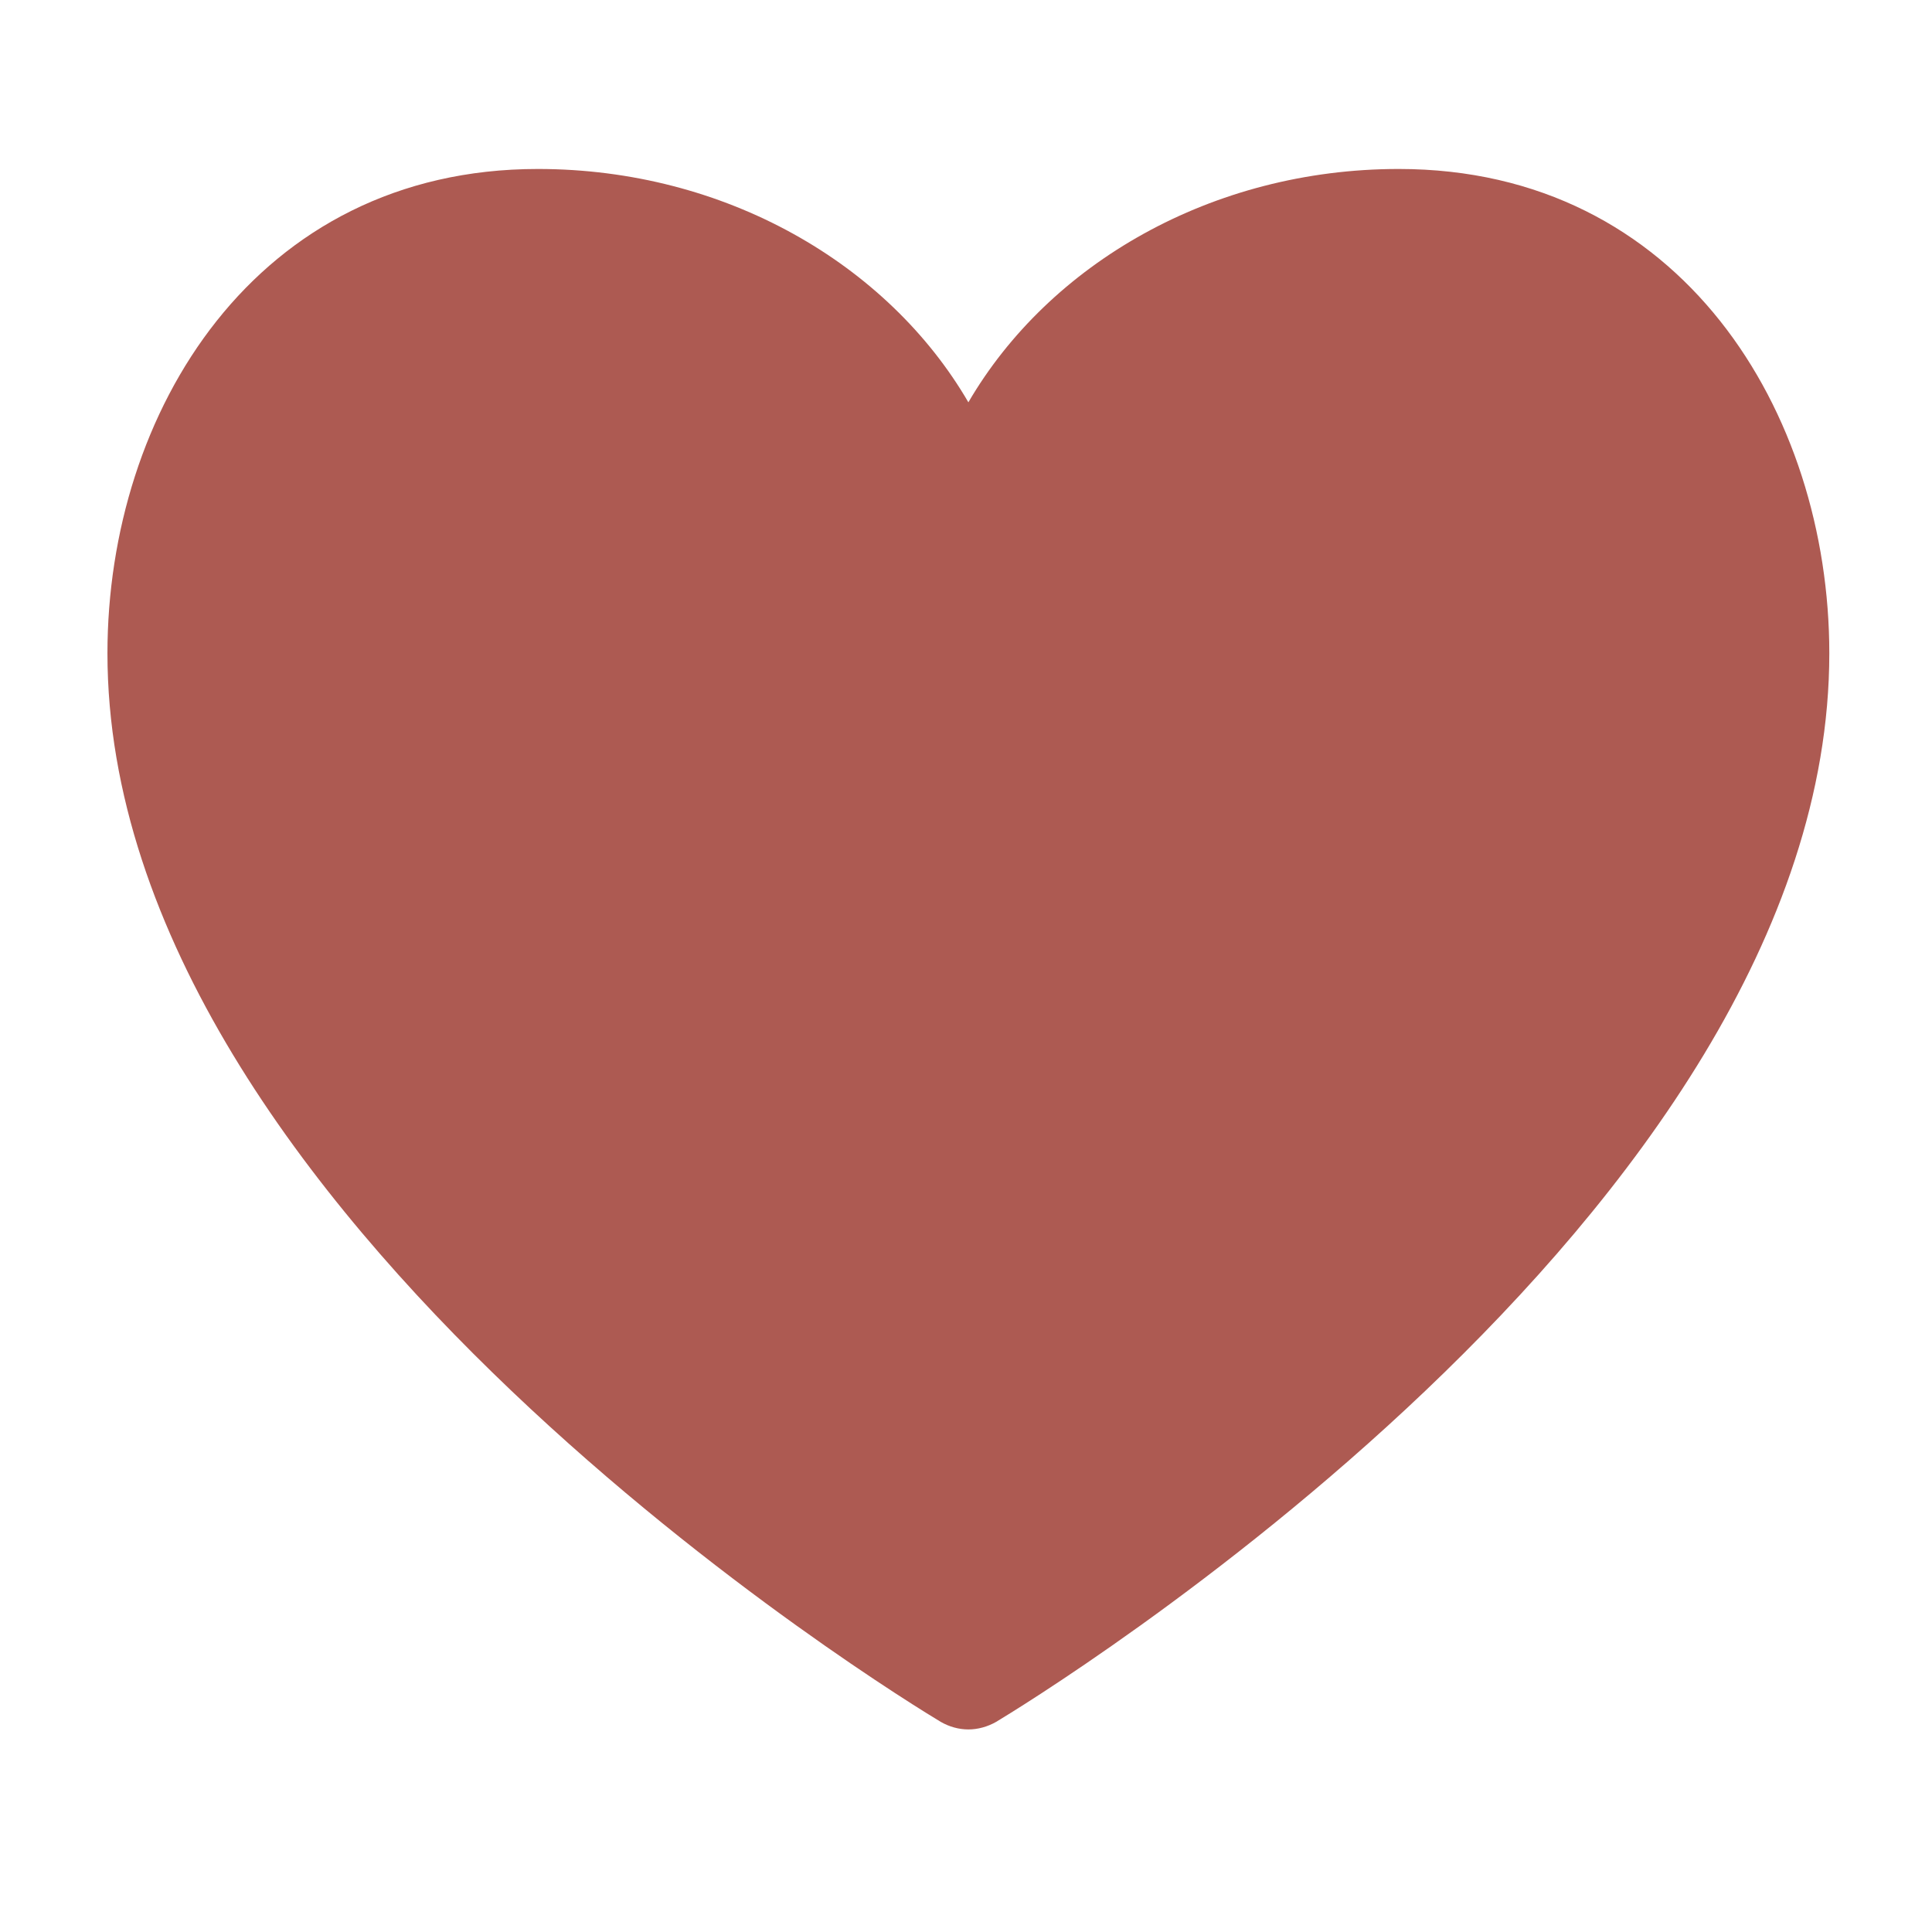 <?xml version="1.0" encoding="utf-8"?>
<!-- Generator: Adobe Illustrator 15.0.0, SVG Export Plug-In  -->
<!DOCTYPE svg PUBLIC "-//W3C//DTD SVG 1.1//EN" "http://www.w3.org/Graphics/SVG/1.1/DTD/svg11.dtd">
<svg version="1.1"
	 xmlns="http://www.w3.org/2000/svg" xmlns:xlink="http://www.w3.org/1999/xlink" xmlns:a="http://ns.adobe.com/AdobeSVGViewerExtensions/3.0/"
	 x="0px" y="0px" width="13px" height="13px" viewBox="-0.723 -1.137 13 13"
	 overflow="visible" enable-background="new -0.723 -1.137 13 13" xml:space="preserve">
<defs>
</defs>
<path fill="#AD5A52" d="M8.689,0C7.43,0,6.336,0.639,5.793,1.57C5.251,0.639,4.156,0,2.896,0C0.995,0,0,1.639,0,3.259
	c0,3.782,5.378,7.053,5.607,7.19C5.664,10.482,5.729,10.5,5.793,10.5s0.129-0.018,0.187-0.051c0.229-0.138,5.606-3.408,5.606-7.19
	C11.586,1.639,10.591,0,8.689,0z"/>
</svg>
